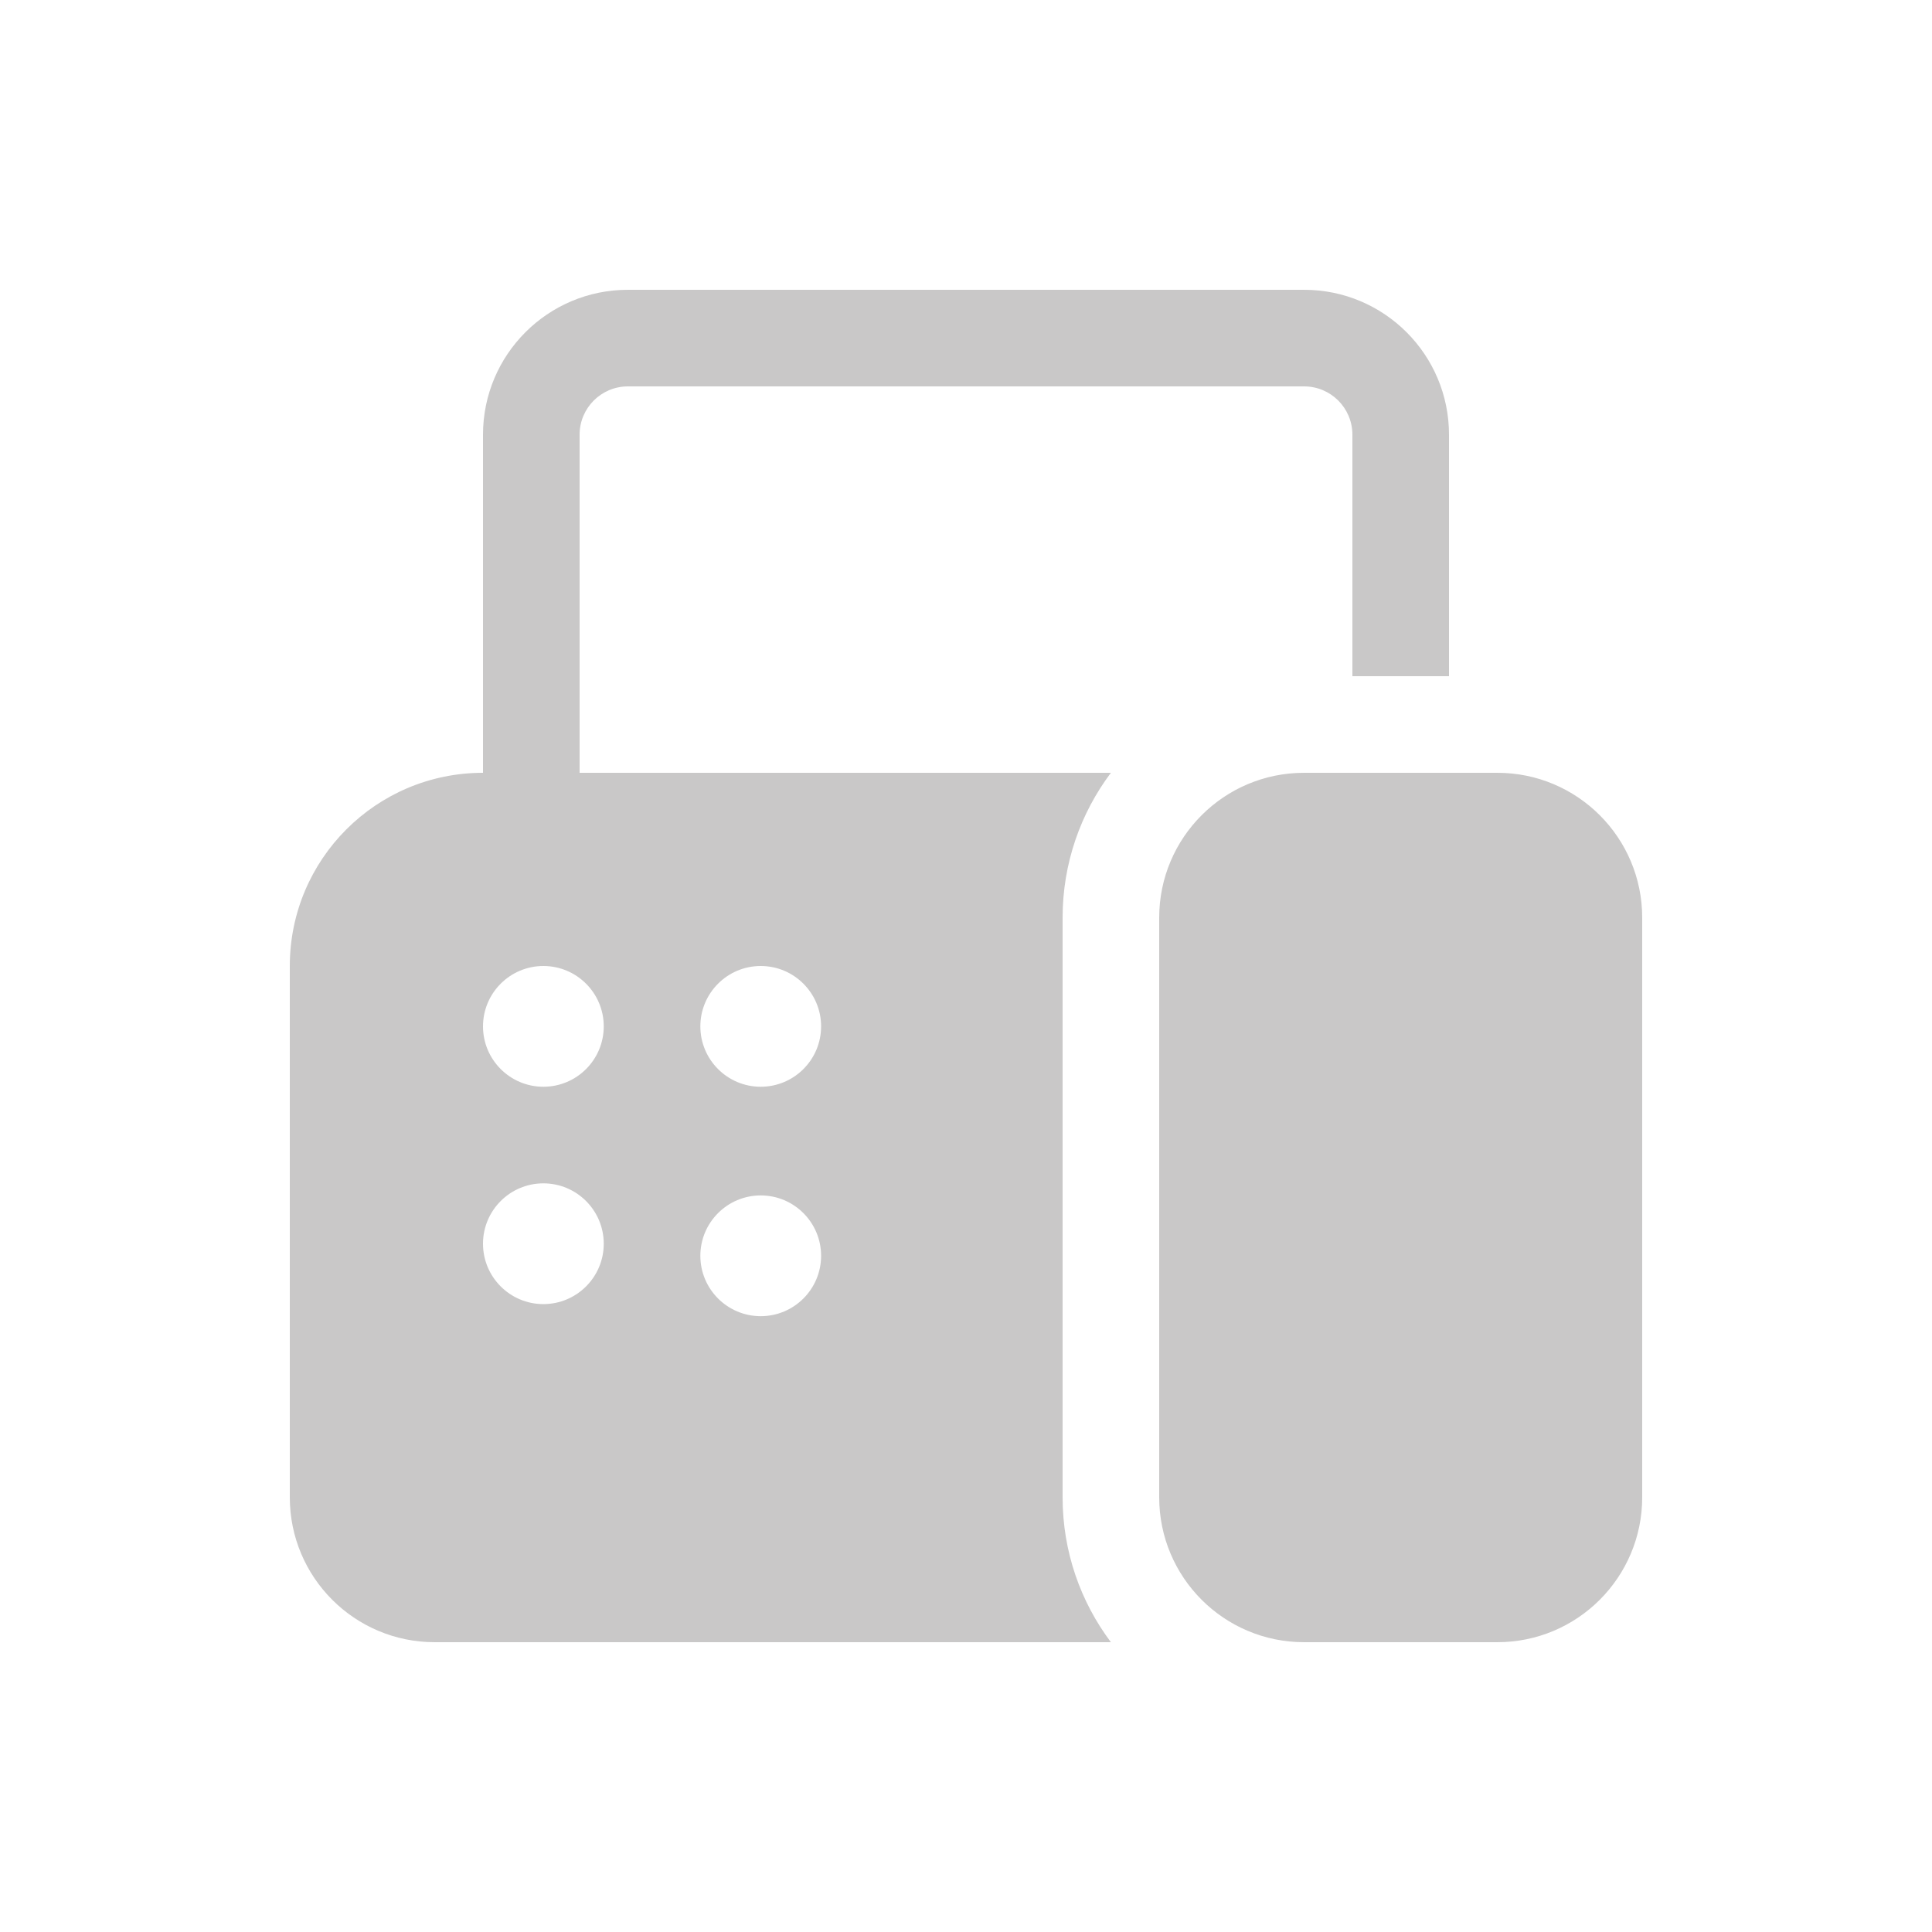 <svg width="16" height="16" viewBox="0 0 16 16" fill="none" xmlns="http://www.w3.org/2000/svg">
<path d="M4 3.6C4 2.937 4.537 2.4 5.2 2.4H10.8C11.463 2.4 12 2.937 12 3.6V5.6H11.2V3.6C11.2 3.379 11.021 3.2 10.8 3.2H5.2C4.979 3.2 4.8 3.379 4.8 3.6V6.4H9.2C8.949 6.734 8.8 7.15 8.8 7.6V12.4C8.8 12.85 8.949 13.266 9.2 13.6H3.6C2.937 13.6 2.4 13.063 2.4 12.4V8C2.4 7.116 3.116 6.4 4 6.4V3.6ZM5 8.5C5 8.224 4.776 8 4.5 8C4.224 8 4 8.224 4 8.5C4 8.776 4.224 9 4.5 9C4.776 9 5 8.776 5 8.5ZM5 10.3C5 10.024 4.776 9.8 4.5 9.8C4.224 9.8 4 10.024 4 10.3C4 10.576 4.224 10.8 4.5 10.8C4.776 10.8 5 10.576 5 10.3ZM6.3 9.9C6.024 9.9 5.8 10.124 5.8 10.4C5.8 10.676 6.024 10.9 6.3 10.9C6.576 10.9 6.8 10.676 6.8 10.4C6.8 10.124 6.576 9.9 6.3 9.9ZM6.8 8.5C6.8 8.224 6.576 8 6.3 8C6.024 8 5.8 8.224 5.8 8.5C5.8 8.776 6.024 9 6.3 9C6.576 9 6.8 8.776 6.8 8.5ZM10.8 6.4C10.137 6.4 9.6 6.937 9.6 7.6V12.4C9.6 13.063 10.137 13.6 10.8 13.6H12.4C13.063 13.6 13.6 13.063 13.6 12.4V7.6C13.6 6.937 13.063 6.4 12.4 6.4H10.8Z" fill="#C9C8C8"/>
</svg>
